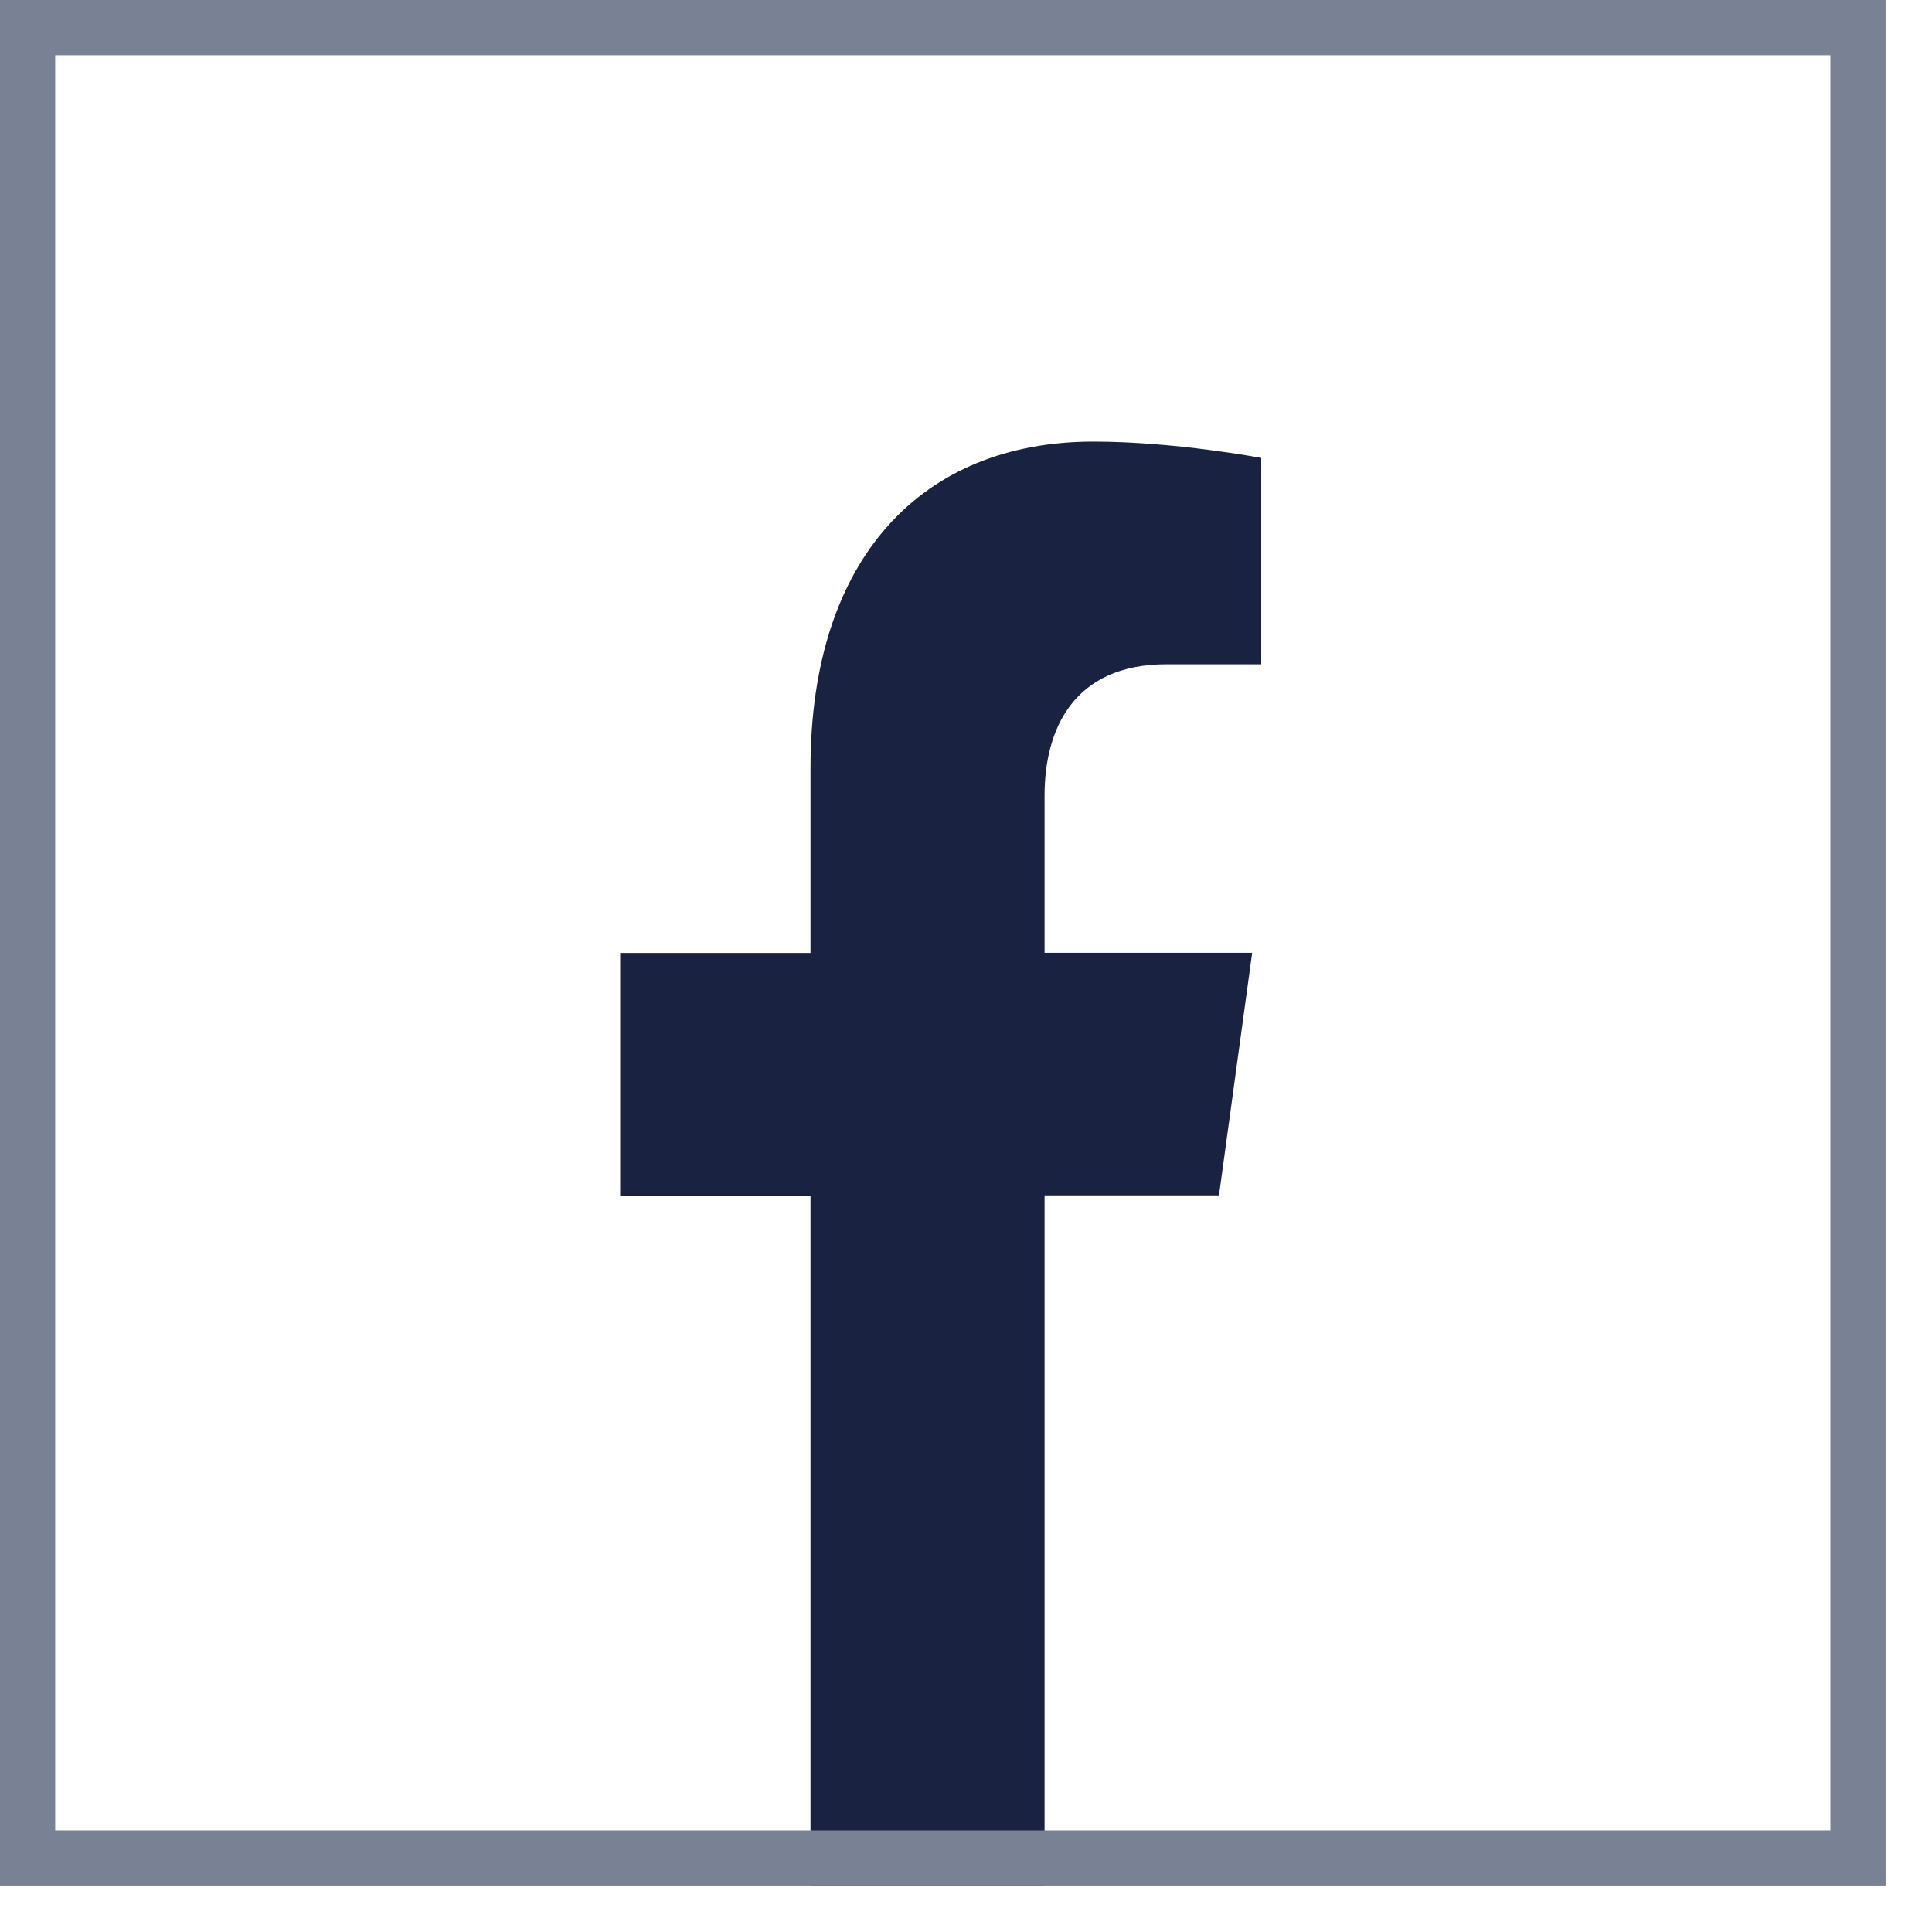 <svg width="35" height="35" viewBox="0 0 35 35" fill="none" xmlns="http://www.w3.org/2000/svg">
<g clip-path="url(#clip0_757_550)">
<path d="M14.683 21.659V39L18.923 38.997V21.655H22.083L22.684 17.261H18.923V14.411C18.923 13.208 19.45 12.034 21.133 12.034H22.848V8.296C22.848 8.296 21.293 8 19.808 8C16.709 8 14.683 10.102 14.683 13.915V17.264H11.235V21.659H14.683Z" fill="#192240"/>
</g>
<path d="M33.659 0.5V33.659H0.5V0.5H33.659Z" stroke="#798194"/>
<defs>
<clipPath id="clip0_757_550">
<path d="M0 0H34.159V34.159H0V0Z" fill="white"/>
</clipPath>
</defs>
</svg>
